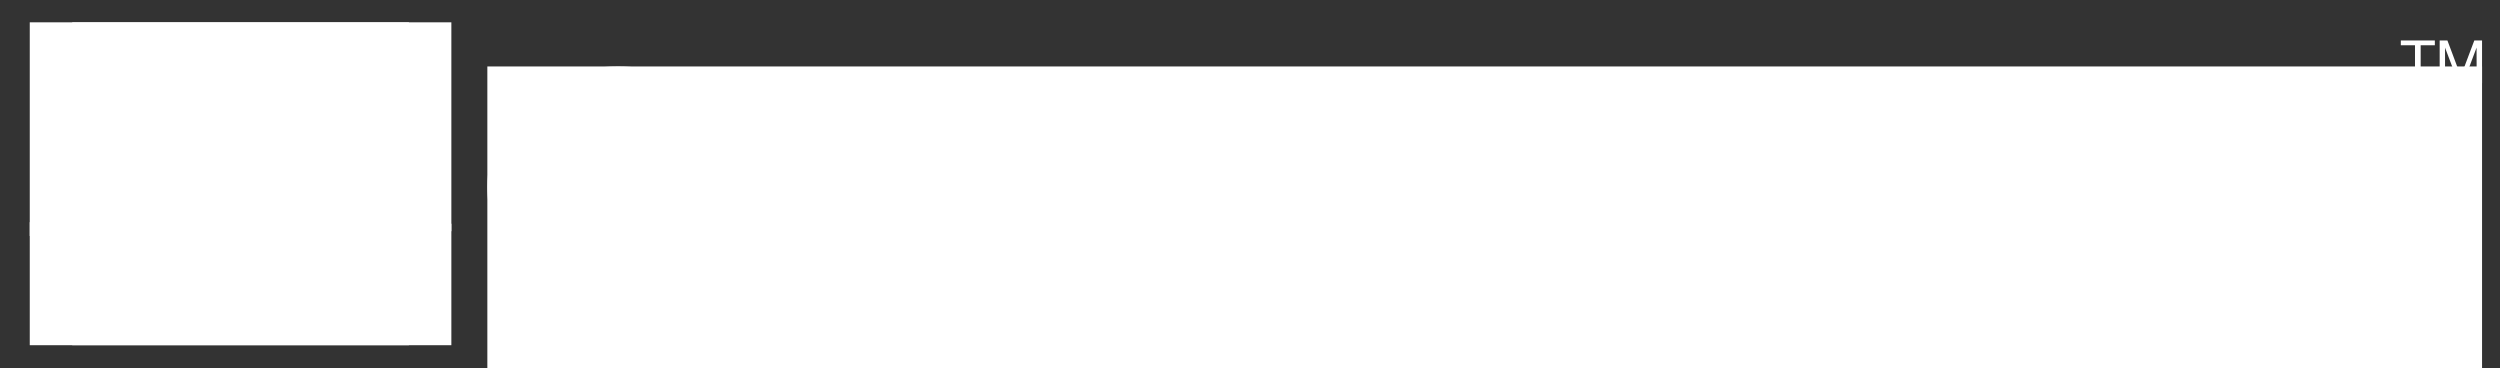 <?xml version="1.0" encoding="utf-8"?>
<!-- Generator: Adobe Illustrator 16.0.4, SVG Export Plug-In . SVG Version: 6.00 Build 0)  -->
<!DOCTYPE svg PUBLIC "-//W3C//DTD SVG 1.1//EN" "http://www.w3.org/Graphics/SVG/1.1/DTD/svg11.dtd">
<svg version="1.1" id="Layer_1" xmlns="http://www.w3.org/2000/svg" xmlns:xlink="http://www.w3.org/1999/xlink" x="0px" y="0px"
	 width="672px" height="99px" viewBox="0 0 672 99" enable-background="new 0 0 672 99" xml:space="preserve">
	 <rect x="0" y="0" width="672" height="99" fill="#333333" stroke="none"/>
	 <style type="text/css">
	path{fill:#fff;}
	polygon{fill:#fff;}
</style>
<g>
	<defs>
		<rect id="SVGID_1_" x="131" y="17.864" width="536.174" height="85.136"/>
	</defs>
	<use xlink:href="#SVGID_1_"  overflow="visible" opacity="0" fill="#FFFFFF"/>
	<clipPath id="SVGID_2_">
		<use xlink:href="#SVGID_1_"  overflow="visible" opacity="0"/>
	</clipPath>
	<path clip-path="url(#SVGID_2_)" fill-rule="evenodd" clip-rule="evenodd" d="M138.497,71c2.076,2.467,4.551,4.652,7.386,6.487
		c5.731,3.696,12.293,5.638,19.595,5.638c7.58,0,15.344-2.032,22.739-5.916V71h-7.216c-5.227,2.35-10.35,3.529-15.43,3.529
		c-5.065,0-9.635-1.284-13.438-3.53L138.497,71z M196.799,82.017h8.319V71h-8.319V82.017z M225.999,71
		c0.524,2.751,1.981,3.899,5.823,3.899c2.496,0,4.9-0.648,7.21-2.034v7.856c-2.681,1.479-5.638,2.127-8.966,2.127
		c-8.928,0-12.012-3.636-12.631-11.845L225.999,71z M262.864,71l-7.906,16.001L245.893,87l6.521-13.211L250.951,71H262.864z
		 M299.376,71c3.632,7.068,11.08,11.849,19.814,11.849c5.916,0,11.276-2.127,15.529-6.287c1.671-1.633,3.058-3.521,4.12-5.565
		L328.511,71c-2.422,2.468-5.747,3.99-9.414,3.99c-3.68,0-7.017-1.512-9.441-3.985L299.376,71z M349.508,82.017h8.597V71h-8.597
		V82.017z M395.503,71v11.017h21.907c10.495,0,17.646-4.25,20.255-11.021L426.669,71c-2.074,1.933-5.458,2.789-10.183,2.789h-12.018
		V71H395.503z M446.583,71c3.633,7.068,11.08,11.849,19.814,11.849c5.915,0,11.276-2.127,15.528-6.287
		c1.671-1.633,3.059-3.521,4.121-5.565L475.718,71c-2.421,2.468-5.747,3.99-9.414,3.99c-3.68,0-7.017-1.512-9.439-3.985L446.583,71z
		 M497.118,71c0.619,8.212,3.703,11.849,12.632,11.849c3.327,0,6.284-0.647,8.965-2.127v-7.856c-2.309,1.386-4.713,2.034-7.21,2.034
		c-3.841,0-5.298-1.148-5.823-3.896L497.118,71z M524.057,82.017h8.319V71h-8.319V82.017z M551.51,82.017h8.411V71h-8.411V82.017z
		 M568.948,71c3.241,7.405,10.16,11.94,19.578,11.94c6.286,0,12.109-1.757,17.655-5.361V71h-2.923
		c-5.083,2.803-9.84,4.175-14.27,4.175c-4.427,0-7.945-1.467-10.254-4.17L568.948,71z M614.388,82.017h8.319V71h-8.319V82.017z
		 M634.15,82.017h8.317V71h-8.317V82.017z"/>
	<path clip-path="url(#SVGID_2_)" fill-rule="evenodd" clip-rule="evenodd" d="M131.34,55c0.86,5.977,3.329,11.463,7.156,16.004
		L152.133,71c-5.845-3.451-9.879-9.174-11.118-15.995L131.34,55z M196.799,71h8.319V55h-8.319V71z M225.722,55v11.672
		c0,1.747,0.056,3.18,0.276,4.332L217.434,71c-0.085-1.136-0.124-2.363-0.124-3.682V55H225.722z M251.822,55l5.122,9.729L261.735,55
		h9.034l-7.905,16h-11.913l-8.398-16H251.822z M297.88,55c-0.571,1.939-0.875,3.997-0.875,6.125c0,3.57,0.852,6.925,2.371,9.879
		L309.656,71c-2.446-2.493-3.962-5.974-3.962-9.875c0-2.21,0.498-4.289,1.384-6.13L297.88,55z M331.116,55
		c0.886,1.836,1.384,3.915,1.384,6.125c0,3.868-1.527,7.36-3.989,9.872L338.839,71c1.582-3.05,2.442-6.446,2.442-9.875
		c0-2.121-0.307-4.169-0.902-6.12L331.116,55z M349.508,71h8.597V55h-8.597V71z M395.503,71h8.966V55h-8.966V71z M422.198,55
		c4.667,1.309,6.952,4.236,6.952,9.176c0,3.039-0.822,5.275-2.481,6.822L437.665,71c0.724-1.88,1.098-3.95,1.098-6.178
		c0-3.791-1.124-7.119-3.259-9.817L422.198,55z M445.087,55c-0.569,1.939-0.875,3.997-0.875,6.125c0,3.57,0.853,6.925,2.371,9.879
		L456.864,71c-2.447-2.493-3.963-5.974-3.963-9.875c0-2.21,0.498-4.289,1.385-6.13L445.087,55z M478.323,55
		c0.886,1.836,1.384,3.915,1.384,6.125c0,3.868-1.527,7.36-3.989,9.872L486.047,71c1.582-3.05,2.442-6.446,2.442-9.875
		c0-2.121-0.308-4.169-0.902-6.12L478.323,55z M496.994,55v12.318c0,1.318,0.038,2.546,0.124,3.685L505.682,71
		c-0.22-1.148-0.276-2.581-0.276-4.328V55H496.994z M524.057,71h8.319V55h-8.319V71z M551.462,55c0.032,0.48,0.048,0.98,0.048,1.503
		V71h8.411V55H551.462z M567.477,55c-0.382,1.721-0.58,3.554-0.58,5.479c0,3.918,0.712,7.467,2.052,10.526L578.735,71
		c-1.79-2.09-2.855-4.926-3.058-8.396h31.243V61.4c0-2.289-0.218-4.426-0.636-6.399L597.511,55c0.119,0.537,0.206,1.104,0.26,1.688
		h-22.093c0.108-0.588,0.238-1.154,0.392-1.695L567.477,55z M614.388,55v16h8.319V55.001L614.388,55z M634.15,55v16h8.317V55.001
		L634.15,55z M188.217,71v-3.959c-2.431,1.562-4.834,2.881-7.216,3.954L188.217,71z M606.182,71v-1.74
		c-0.985,0.633-1.96,1.214-2.923,1.743L606.182,71z"/>
	<path clip-path="url(#SVGID_2_)" fill-rule="evenodd" clip-rule="evenodd" d="M141.015,55c-0.265-1.451-0.401-2.96-0.401-4.506
		c0-13.496,10.445-24.127,25.511-24.127c6.933,0,13.865,2.219,21.538,6.379v-9.799c-5.824-2.681-12.849-5.084-21.538-5.084
		c-10.167,0-18.486,3.143-25.234,9.522C134.605,33.393,131,41.712,131,50.219c0,1.623,0.115,3.219,0.34,4.784L141.015,55z
		 M205.118,40.325h-8.319V55h8.319V40.325z M217.31,55v-7.464h-7.117v-0.832l14.603-16.084h0.926v9.705h9.129h3.903h5.341
		L251.822,55h-9.269l-3.917-7.464h-12.914V55H217.31z M261.735,55l7.225-14.675h9.059l-7.25,14.676L261.735,55z M307.078,55
		c2.191-4.556,6.753-7.649,12.019-7.649c5.265,0,9.827,3.093,12.019,7.644L340.379,55c-1.039-3.402-2.958-6.516-5.66-9.22
		c-4.16-4.068-9.613-6.379-15.529-6.379c-10.269,0-18.66,6.572-21.31,15.597L307.078,55z M358.105,55v-7.464h5.546v-7.211h-5.546
		v-5.083c0-6.472,1.571-9.429,6.932-9.429c1.386,0,3.143,0.278,5.268,0.739V19.25c-2.773-0.648-4.898-1.017-6.654-1.017
		c-5.27,0-9.705,2.312-12.109,6.194c-1.942,3.141-2.034,7.025-2.034,12.109v3.789h-5.454v7.211h5.454V55H358.105z M404.469,55
		v-0.809h10.538c2.826,0,5.222,0.262,7.191,0.812L435.504,55c-2.448-3.089-6.225-5.355-11.162-6.539
		c6.287-2.311,9.336-6.564,9.336-13.127c0-10.353-6.932-16.454-19.688-16.454h-18.487V55H404.469z M454.286,55
		c2.19-4.556,6.752-7.649,12.018-7.649c5.267,0,9.828,3.093,12.02,7.644L487.587,55c-1.04-3.402-2.958-6.516-5.661-9.22
		c-4.16-4.068-9.612-6.379-15.528-6.379c-10.27,0-18.66,6.572-21.311,15.597L454.286,55z M505.405,55v-7.464h13.033v-7.211h-13.033
		V30.62h-0.925l-14.604,16.084v0.832h7.118V55H505.405z M532.375,55v-3.027c2.958-3.79,6.1-5.36,10.445-5.36
		c5.544,0,8.256,2.676,8.642,8.391L559.921,55v-0.622c0-9.153-5.638-14.699-14.698-14.699c-4.807,0-8.78,1.848-12.848,5.731V18.88
		h-8.319V55H532.375z M576.069,55c1.544-5.479,5.358-8.388,11.164-8.388c5.18,0,9.153,3.249,10.277,8.381L606.285,55
		c-2.078-9.804-9.11-15.507-18.961-15.507c-10.305,0-17.775,6.134-19.848,15.504L576.069,55z M622.707,18.88h-8.319V55h8.319V18.88z
		 M642.468,18.88h-8.317V55h8.317V18.88z M404.469,45.965V27.014h8.598c7.486,0,11.092,2.497,11.092,8.875
		c0,6.84-4.437,10.076-13.588,10.076H404.469z M196.244,28.032c0,2.681,2.125,4.714,4.714,4.714c2.588,0,4.715-2.033,4.715-4.714
		c0-2.682-2.127-4.715-4.715-4.715C198.369,23.317,196.244,25.35,196.244,28.032"/>
</g>
<g>
	<defs>
		<rect id="SVGID_3_" x="8" y="6" width="113.326" height="86.793"/>
	</defs>
	<use xlink:href="#SVGID_3_"  overflow="visible" opacity="0" fill="#FFFFFF"/>
	<clipPath id="SVGID_4_">
		<use xlink:href="#SVGID_3_"  overflow="visible" opacity="0"/>
	</clipPath>
	<path clip-path="url(#SVGID_4_)" d="M44.392,79.171c9.225-1.427,18.089-2.479,26.167-3.253
		c-10.182-0.249-22.827-0.249-36.874,0.432l-0.305-3.282c0,0,16.321-2.261,37.224-4.297c-12.42-0.008-28.268,0.185-47.592,0.794
		v19.63h83.301V66.551l3.599,0.074v26.168H19.413l0.005-26.174c56.34-1.843,85.439-0.081,85.439-0.081l-0.052,2.936
		c-15.504,0.408-31.688,1.881-44.678,3.357c21.935,0.09,36.389,1.181,36.389,1.181l-0.256,3.202c0,0-0.801-0.016-2.245,0.029
		c-12.178,0.532-29.768,1.83-49.175,4.832L44.392,79.171z"/>
	<path clip-path="url(#SVGID_4_)" d="M58.632,82.406c4.891-0.673,12.359-1.061,17.1-1.105l0.028,2.939
		c-4.637,0.044-11.943,0.42-16.728,1.078L58.632,82.406z"/>
	<polygon clip-path="url(#SVGID_4_)" points="106.312,9.6 23.013,9.6 23.013,52.871 19.414,55.652 19.414,6 109.913,6 
		109.913,56.711 106.312,52.797 	"/>
	<path clip-path="url(#SVGID_4_)" fill-rule="evenodd" clip-rule="evenodd" d="M40.119,53.214l-4.994-7.411
		c4.702-3.13,10.41-5.794,15.224-7.257L40.119,53.214z M62.854,53.79l-9.233-12.181l0.076,12.402
		C56.76,53.909,59.597,53.791,62.854,53.79 M77.091,42.013l-9.461,11.75c3.032,0.049,6.298,0.058,9.458,0.216L77.091,42.013z
		 M88.334,54.705l-8.779-12.474l-0.299,11.847C82.41,54.262,85.082,54.395,88.334,54.705 M90.273,52.529l6.069-6.466
		c-5.583-3.886-11.213-6.51-16.776-8.089L90.273,52.529z M98.328,47.5l-6.819,7.486c6.163,0.637,11.604,1.263,17.614,2.417
		C105.572,53.516,101.963,50.233,98.328,47.5 M112.689,58.163c2.608,0.562,5.905,1.315,8.637,1.989v2.009
		c-1.442-0.381-10.973-2.77-29.258-4.114v1.613l-3.174-0.148v-1.766c-6.843-0.461-14.124-0.611-22.568-0.529v1.847l-3.117,0.109
		V57.26c-6.7,0.123-13.969,0.523-21.455,1.185v1.63l-3.548,0.259v-1.614c-10.19,0.971-19.103,2.4-30.208,4.716v-3.705
		c1.716-0.35,4.328-0.872,6.927-1.359C56.364,12.916,96.659,35.906,112.689,58.163 M29.234,50.159
		c-2.402,2.113-4.987,4.644-7.105,6.859c4.253-0.512,10.06-1.342,15.825-1.826l-5.424-7.592
		C31.396,48.424,30.297,49.278,29.234,50.159 M66.067,51.822l11.057-14.476c-3.683-0.848-7.328-1.247-10.903-1.26L66.067,51.822z
		 M63.439,36.223c-1.631,0.054-4.939,0.249-9.297,1.354l9.461,12.896L63.439,36.223z M51.09,54.174l-0.185-11.803l-8.208,12.373
		C45.279,54.566,48.314,54.289,51.09,54.174"/>
</g>
<polygon points="249.893,79 241.996,95 251.053,95 258.958,79 "/>
<path d="M645.34,10.88v1.283h3.812V22.32h1.522V12.163h3.812V10.88H645.34z M665.092,10.88l-3.621,9.614l-3.604-9.614h-2.083v11.44
	h1.442v-9.517l3.604,9.517h1.297l3.573-9.517l0.033,9.517h1.441V10.88H665.092z"/>
</svg>
